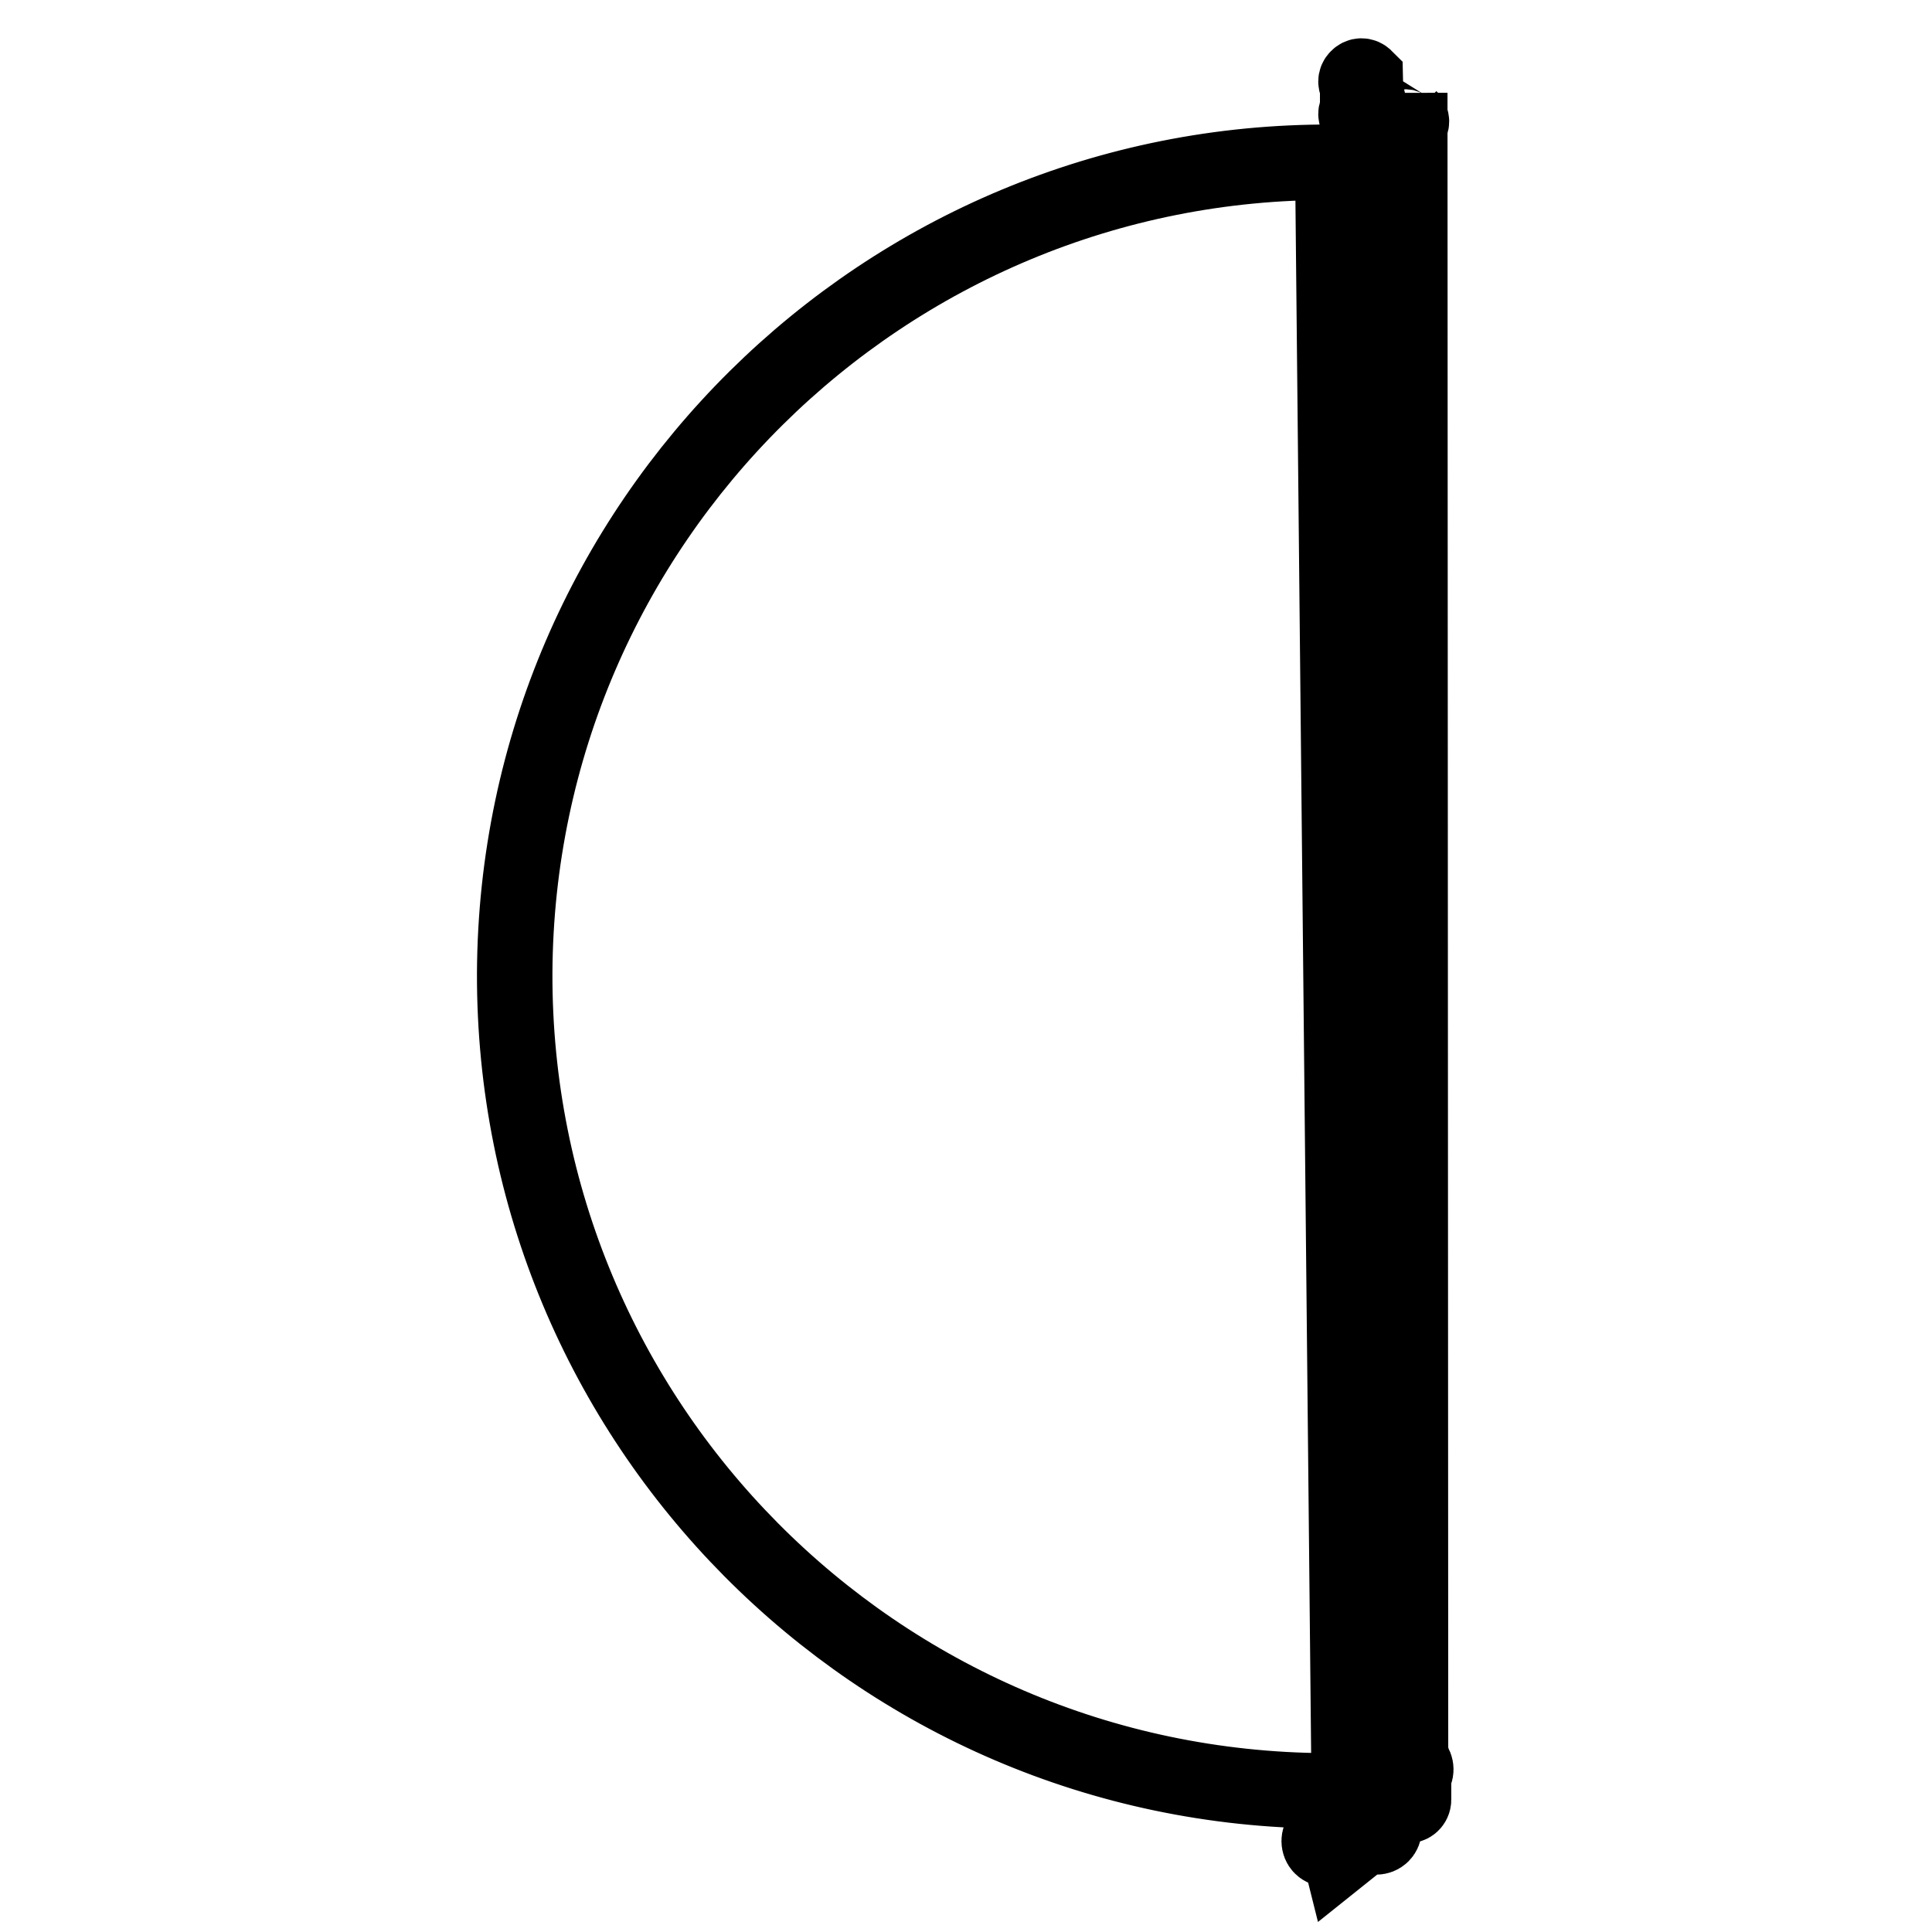 <?xml version="1.0" encoding="utf-8"?>
<!-- Svg Vector Icons : http://www.onlinewebfonts.com/icon -->
<!DOCTYPE svg PUBLIC "-//W3C//DTD SVG 1.1//EN" "http://www.w3.org/Graphics/SVG/1.1/DTD/svg11.dtd">
<svg version="1.1" xmlns="http://www.w3.org/2000/svg" xmlns:xlink="http://www.w3.org/1999/xlink" x="0px" y="0px" viewBox="0 0 256 256" enable-background="new 0 0 256 256" xml:space="preserve">
<g><g><path stroke-width="10" fill-opacity="0" stroke="#000000"  d="M185.9,238.4l-1.5,0.8l-2.5,2l-0.5-2l-0.5,0.8c-0.4,0.4-1.1,0.4-1.5,0c-0.4-0.4-0.4-1.1,0-1.5v-3.3c-0.4-0.4-0.4-1.1,0-1.5c0.4-0.4,1.1-0.4,1.5,0h4.9c0.4-0.4,1.1-0.4,1.5,0c0.4,0.4,0.4,1.1,0,1.5v3.3c0,0.4-0.4,0.8-0.8,0.7C186.2,239.3,185.9,238.8,185.9,238.4z M186.9,233.6c0.3-0.3,0.3-0.7,0-1c-0.3-0.3-0.7-0.3-1,0l-5-222.3c-0.3-0.3-0.7-0.3-1,0c-0.3,0.3-0.3,0.7,0,1l0,0v3.3c-0.3,0.3-0.3,0.7,0,1c0.3,0.3,0.7,0.3,1,0l0.9,0l0.4,1.7l2-1.7l1.6,1c0.3,0.3,0.7,0.3,1,0c0.3-0.3,0.3-0.7,0-1v-3.3L186.9,233.6L186.9,233.6z M175.7,237.3v3.3c-0.3,0.3-0.3,0.7,0,1s0.7,0.3,1,0l0.9,0l0.4,1.7l2-1.7l1.6,1c0.3,0.3,0.7,0.3,1,0c0.3-0.3,0.3-0.7,0-1l0,0l0,0l0.5-0.4v0.4c0.4,0.4,0.4,1.1,0,1.5c-0.4,0.4-1.1,0.4-1.5,0l0,0l-1.5,0.8l-2.5,2l-0.5-2l-0.5,0.8c-0.4,0.4-1.1,0.4-1.5,0c-0.4-0.4-0.4-1.1,0-1.5V240c-0.4-0.4-0.4-1.1,0-1.5c0.4-0.4,1.1-0.4,1.5,0h2.2v0.5l-2.2-217.5C117.1,21.2,68.5,69.3,68.2,128.9C68,188.5,116.1,237,175.7,237.3L175.7,237.3z"/></g></g>
</svg>